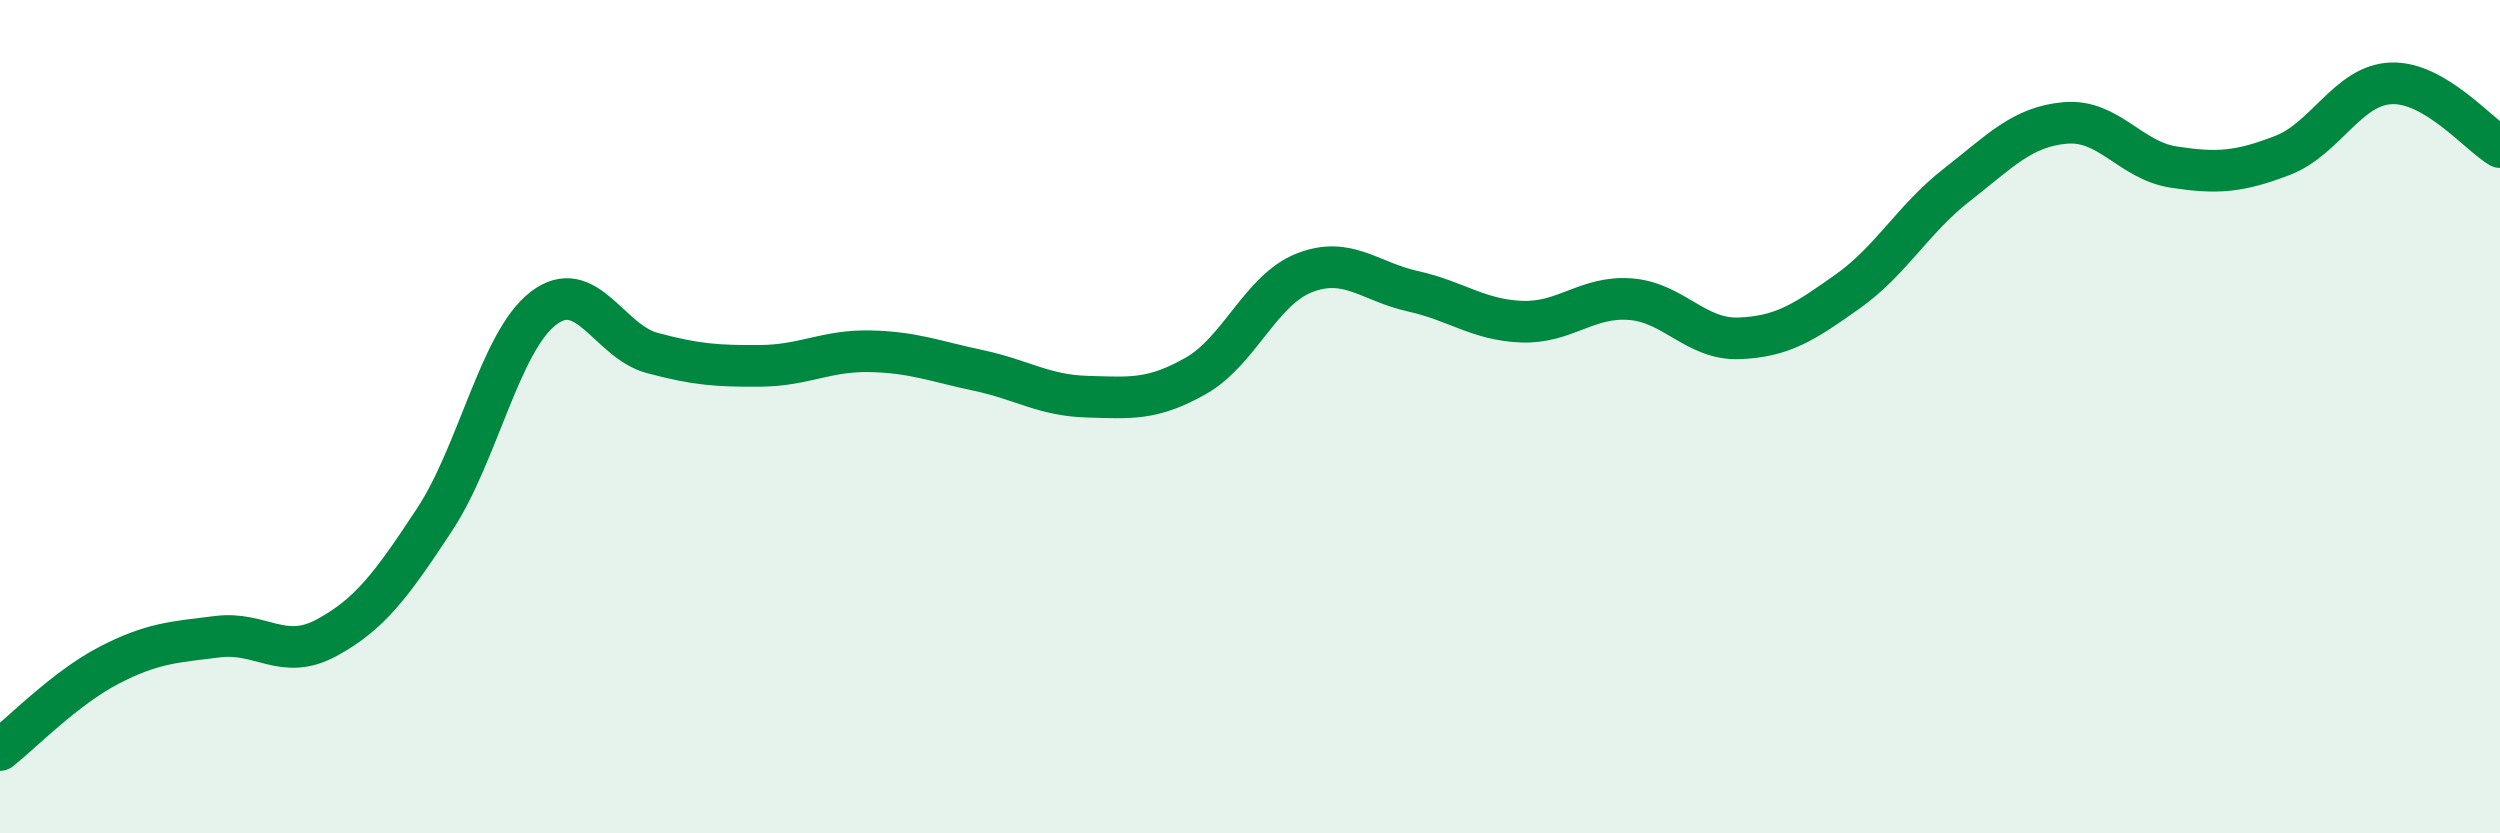 
    <svg width="60" height="20" viewBox="0 0 60 20" xmlns="http://www.w3.org/2000/svg">
      <path
        d="M 0,18 C 0.52,17.59 1.57,16.51 2.61,15.97 C 3.65,15.43 4.18,15.41 5.22,15.28 C 6.26,15.15 6.79,15.87 7.83,15.31 C 8.87,14.75 9.39,14.05 10.43,12.47 C 11.47,10.89 12,8.2 13.04,7.4 C 14.08,6.6 14.61,8.19 15.65,8.47 C 16.69,8.75 17.22,8.79 18.26,8.78 C 19.3,8.77 19.83,8.41 20.87,8.43 C 21.91,8.45 22.44,8.67 23.48,8.89 C 24.52,9.11 25.05,9.49 26.09,9.52 C 27.13,9.55 27.66,9.61 28.7,9.02 C 29.74,8.43 30.26,6.96 31.3,6.55 C 32.34,6.14 32.87,6.76 33.91,6.99 C 34.95,7.22 35.48,7.68 36.52,7.72 C 37.56,7.76 38.09,7.1 39.13,7.18 C 40.17,7.26 40.7,8.16 41.74,8.12 C 42.78,8.08 43.31,7.73 44.35,6.99 C 45.39,6.25 45.92,5.25 46.96,4.44 C 48,3.63 48.53,3.04 49.57,2.95 C 50.61,2.86 51.13,3.85 52.17,4.01 C 53.21,4.17 53.74,4.13 54.78,3.73 C 55.82,3.33 56.35,2.04 57.39,2 C 58.43,1.96 59.48,3.22 60,3.53L60 20L0 20Z"
        fill="#008740"
        opacity="0.1"
        stroke-linecap="round"
        stroke-linejoin="round"
      />
      <path
        d="M 0,18 C 0.52,17.59 1.57,16.51 2.61,15.97 C 3.65,15.43 4.18,15.41 5.22,15.28 C 6.26,15.15 6.79,15.87 7.83,15.31 C 8.87,14.75 9.39,14.05 10.43,12.47 C 11.47,10.89 12,8.2 13.04,7.4 C 14.08,6.6 14.61,8.19 15.65,8.47 C 16.69,8.75 17.22,8.79 18.26,8.78 C 19.3,8.77 19.83,8.41 20.87,8.43 C 21.91,8.45 22.44,8.67 23.48,8.89 C 24.52,9.11 25.05,9.49 26.09,9.52 C 27.13,9.55 27.66,9.61 28.7,9.02 C 29.74,8.43 30.26,6.96 31.3,6.55 C 32.34,6.14 32.87,6.76 33.91,6.99 C 34.95,7.22 35.48,7.68 36.52,7.72 C 37.56,7.76 38.09,7.1 39.13,7.18 C 40.17,7.26 40.7,8.16 41.74,8.12 C 42.78,8.08 43.31,7.73 44.35,6.99 C 45.39,6.25 45.92,5.25 46.96,4.44 C 48,3.63 48.53,3.04 49.57,2.95 C 50.61,2.86 51.13,3.85 52.17,4.01 C 53.21,4.17 53.74,4.13 54.78,3.73 C 55.82,3.33 56.35,2.04 57.39,2 C 58.43,1.96 59.48,3.22 60,3.53"
        stroke="#008740"
        stroke-width="1"
        fill="none"
        stroke-linecap="round"
        stroke-linejoin="round"
      />
    </svg>
  